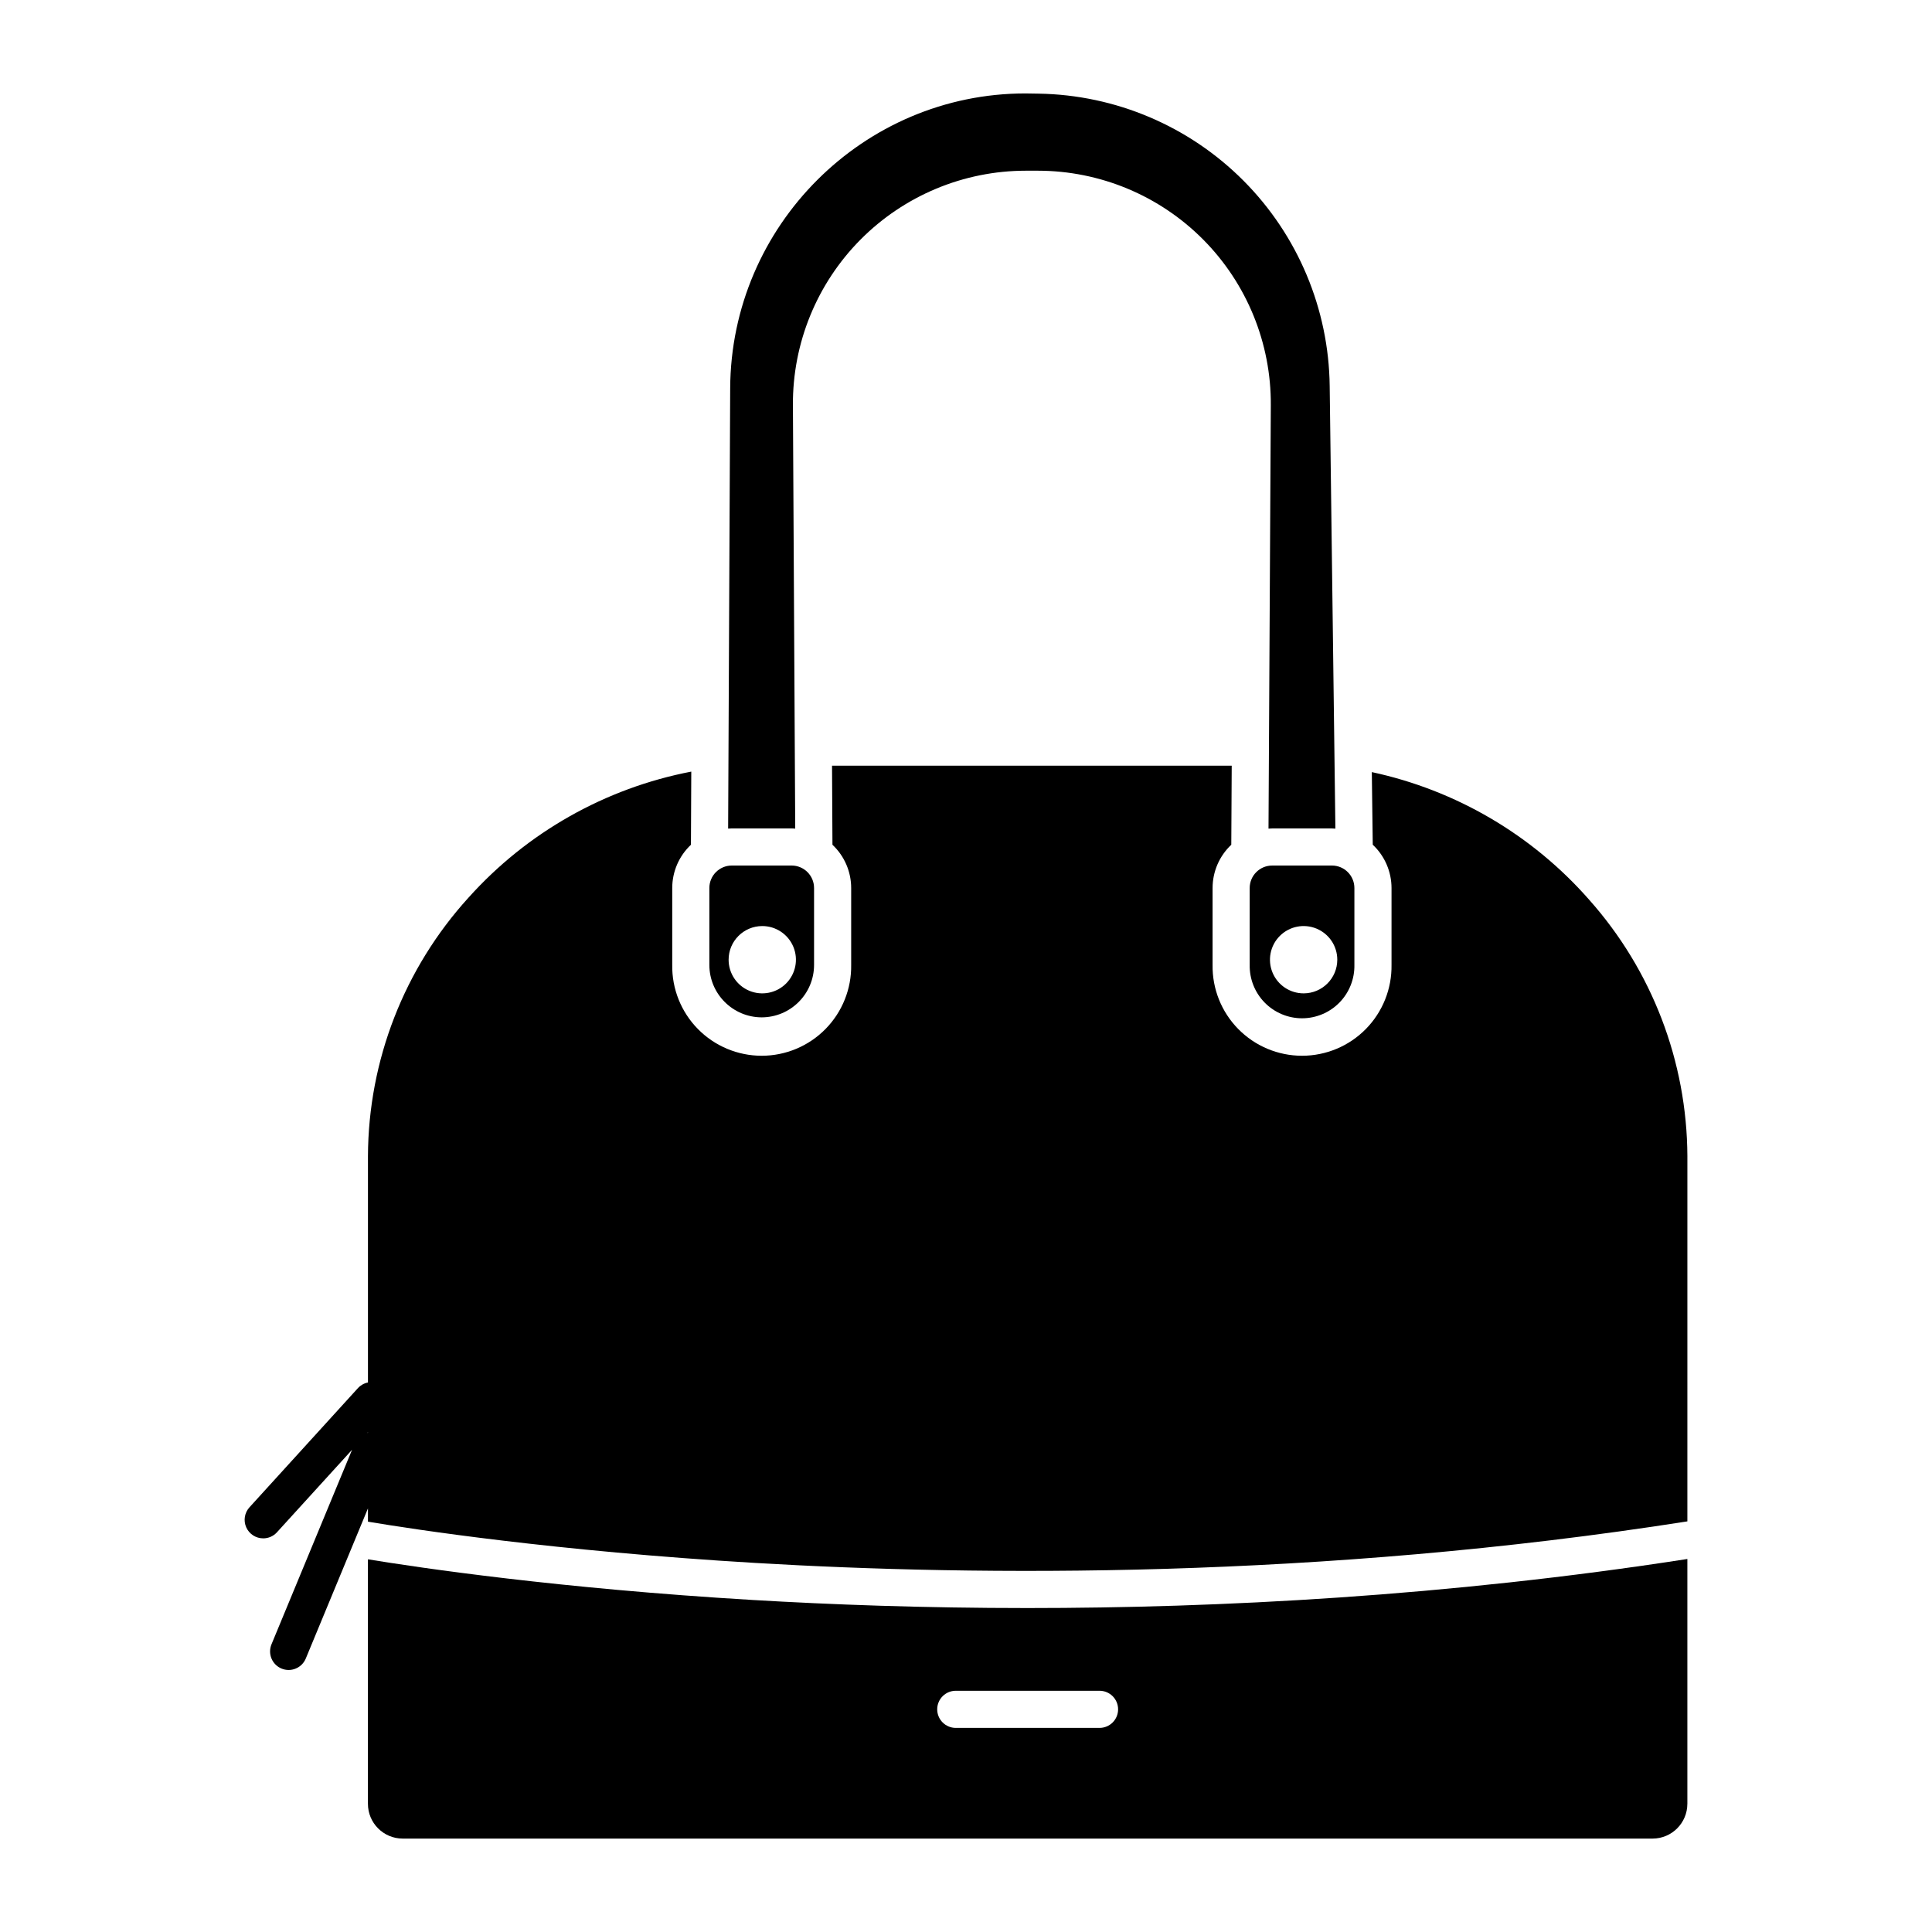 <?xml version="1.0" encoding="UTF-8"?>
<!-- Uploaded to: ICON Repo, www.svgrepo.com, Generator: ICON Repo Mixer Tools -->
<svg fill="#000000" width="800px" height="800px" version="1.1" viewBox="144 144 512 512" xmlns="http://www.w3.org/2000/svg">
 <g>
  <path d="m353.79 363.54c0.32 0 0.633 0.031 0.953 0.047l-0.613-112.2c-0.105-16.434 6.344-32.234 17.922-43.898 11.582-11.664 27.332-18.234 43.766-18.25h3.273c16.434 0.016 32.188 6.586 43.766 18.25s18.027 27.465 17.922 43.898l-0.613 112.21c0.316-0.02 0.629-0.047 0.953-0.047h15.871c0.305 0 0.602 0.027 0.902 0.047l-1.512-117.31c-0.242-20.414-8.434-39.926-22.832-54.391-14.402-14.469-33.879-22.746-54.285-23.078l-3.519-0.055c-42.902 0-78.039 35.047-78.238 78.129l-0.543 116.7c0.316-0.02 0.633-0.047 0.957-0.047z"/>
  <path d="m481.12 373.38c-3.281 0.012-5.938 2.672-5.938 5.957v20.359c-0.074 3.727 1.352 7.328 3.961 9.992s6.184 4.168 9.914 4.168c3.727 0 7.301-1.504 9.91-4.168s4.035-6.266 3.961-9.992v-20.359c0-3.285-2.656-5.949-5.938-5.961zm8.363 33.871c-3.606 0.004-6.863-2.164-8.246-5.496-1.383-3.332-0.621-7.172 1.926-9.723 2.551-2.555 6.387-3.32 9.723-1.941 3.336 1.383 5.508 4.633 5.508 8.242-0.004 4.922-3.992 8.914-8.914 8.918z"/>
  <path d="m213.75 551.68c1.387 0.004 2.707-0.578 3.641-1.605l19.91-21.871-21.344 51.531c-0.508 1.207-0.512 2.566-0.016 3.777 0.5 1.211 1.461 2.176 2.668 2.676 1.211 0.5 2.57 0.5 3.777-0.008 1.211-0.504 2.168-1.469 2.66-2.68l16.465-39.754v3.512c11.895 1.996 49.496 7.789 102.69 10.938 58.797 3.484 149.05 4.344 246.97-11.016l0.004-96.789c-0.113-25.078-9.379-49.254-26.059-67.984-15.062-17.152-35.25-29.004-57.57-33.793l0.25 19.242c3.172 2.977 4.969 7.133 4.973 11.484v20.359c0.102 6.352-2.356 12.48-6.812 17.008s-10.547 7.078-16.898 7.078c-6.356 0-12.445-2.551-16.902-7.078-4.457-4.527-6.91-10.656-6.809-17.008v-20.359c0-4.344 1.793-8.496 4.957-11.473l0.113-20.949-105.92 0.004 0.113 20.945c3.164 2.977 4.961 7.125 4.961 11.473v20.359c0.102 6.352-2.356 12.48-6.812 17.008-4.457 4.527-10.543 7.078-16.898 7.078s-12.445-2.551-16.902-7.078-6.91-10.656-6.809-17.008v-20.359c0-4.344 1.793-8.492 4.957-11.469l0.09-19.387c-22.789 4.383-43.52 16.105-59.02 33.379-17.062 18.754-26.566 43.172-26.664 68.527v59.984c-1.023 0.199-1.953 0.723-2.656 1.492l-28.742 31.582c-1.312 1.441-1.648 3.519-0.863 5.301 0.789 1.785 2.555 2.934 4.504 2.93zm27.762-28.109v0.141c-0.051 0.012-0.098 0.012-0.148 0.023z"/>
  <path d="m591.17 622.02v-64.871c-63.746 9.895-124.2 13-174.92 13-27.473 0-52.086-0.91-72.824-2.141-51.254-3.047-88.227-8.531-101.92-10.777v64.789c-0.004 5.082 4.109 9.211 9.195 9.223h331.27c5.082-0.012 9.195-4.141 9.195-9.223zm-155.78-20.109h-38.102c-2.715 0-4.918-2.203-4.918-4.922 0-2.715 2.203-4.918 4.918-4.918h38.102c2.715 0 4.918 2.203 4.918 4.918 0 2.719-2.203 4.922-4.918 4.922z"/>
  <path d="m345.86 413.61c7.668-0.02 13.875-6.242 13.875-13.91v-20.363c0-3.285-2.652-5.949-5.938-5.961h-15.875c-3.281 0.012-5.938 2.676-5.934 5.961v20.359c-0.004 7.668 6.199 13.895 13.871 13.914zm0.141-24.195c3.606-0.004 6.863 2.168 8.246 5.5 1.383 3.332 0.621 7.168-1.926 9.723-2.551 2.551-6.391 3.316-9.723 1.938-3.336-1.379-5.508-4.633-5.508-8.242 0.004-4.922 3.988-8.91 8.91-8.918z"/>
 </g>
</svg>